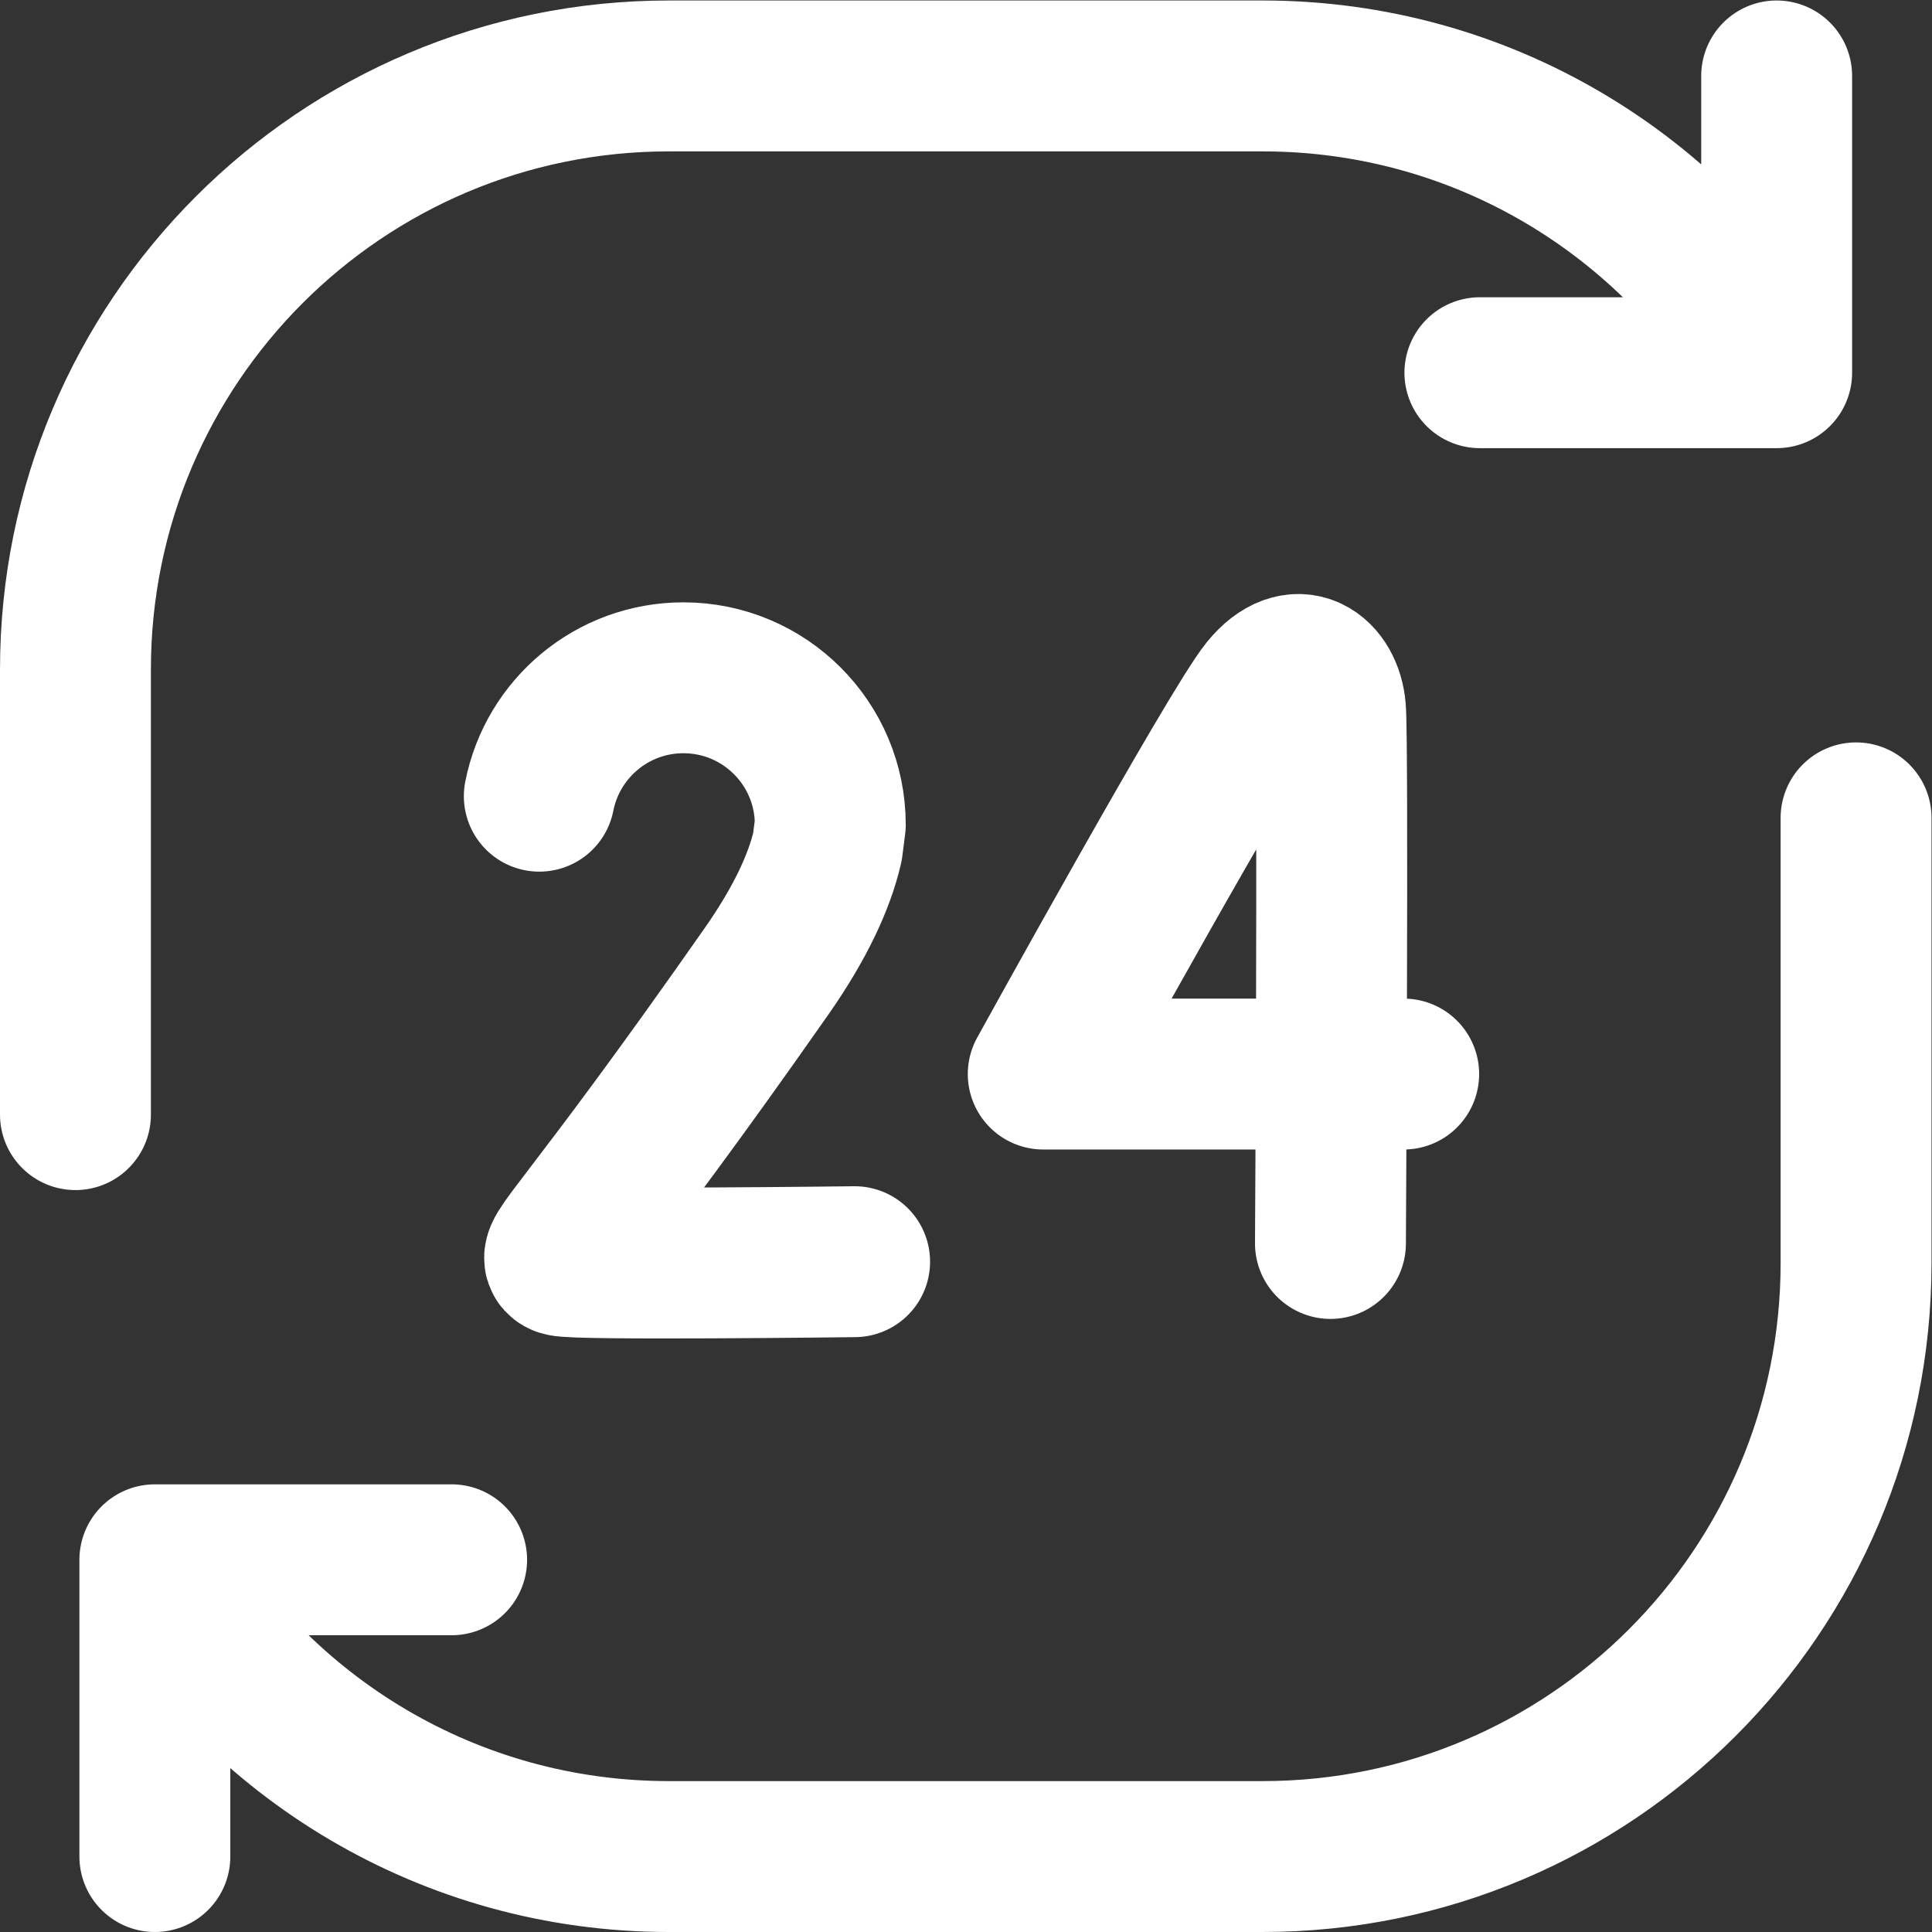 <svg xmlns="http://www.w3.org/2000/svg" xmlns:xlink="http://www.w3.org/1999/xlink" width="512" height="512" x="0" y="0" viewBox="0 0 682.667 682.667" style="enable-background:new 0 0 512 512" xml:space="preserve"><rect x="0" y="0" width="682.667" height="682.667" fill="#333333" stroke="none"/><g><defs><clipPath id="a"><path d="M0 512h512V0H0Z" fill="#ffffff" opacity="1" data-original="#000000"></path></clipPath></defs><g clip-path="url(#a)" transform="matrix(1.333 0 0 -1.333 0 682.667)"><path d="M0 0s-74.028-.93-77.534.239c-3.507 1.169 5.622 7.343 54.157 76.69 9.064 12.951 14.054 23.877 16.176 33.031l.752 5.886c0 21.502-17.43 38.933-38.933 38.933-18.92 0-34.688-13.496-38.202-31.387M126.132 4.831s.762 132.47 0 141.606c-.76 9.136-8.755 15.595-17.196 5.238C100.587 141.433 50 49.737 50 49.737h95.546m20.199 185.912h78.667v78.667M-106.824-79.018h-78.667v-78.666m.001 78.664c27.204-47.025 78.049-78.664 136.284-78.664h157.333c86.893 0 157.333 70.44 157.333 157.333v118m-472-78.667v118.001c0 86.892 70.441 157.333 157.333 157.333h157.334c58.236 0 109.081-31.639 136.285-78.666" style="stroke-linecap: round; stroke-linejoin: round; stroke-miterlimit: 10; stroke-dasharray: none; stroke-opacity: 1;" transform="translate(226.54 177.684)" fill="none" stroke="#FFFFFF" stroke-width="40px" stroke-linecap="round" stroke-linejoin="round" stroke-miterlimit="10" stroke-dasharray="none" stroke-opacity="" data-original="#000000" opacity="1"></path></g></g></svg>